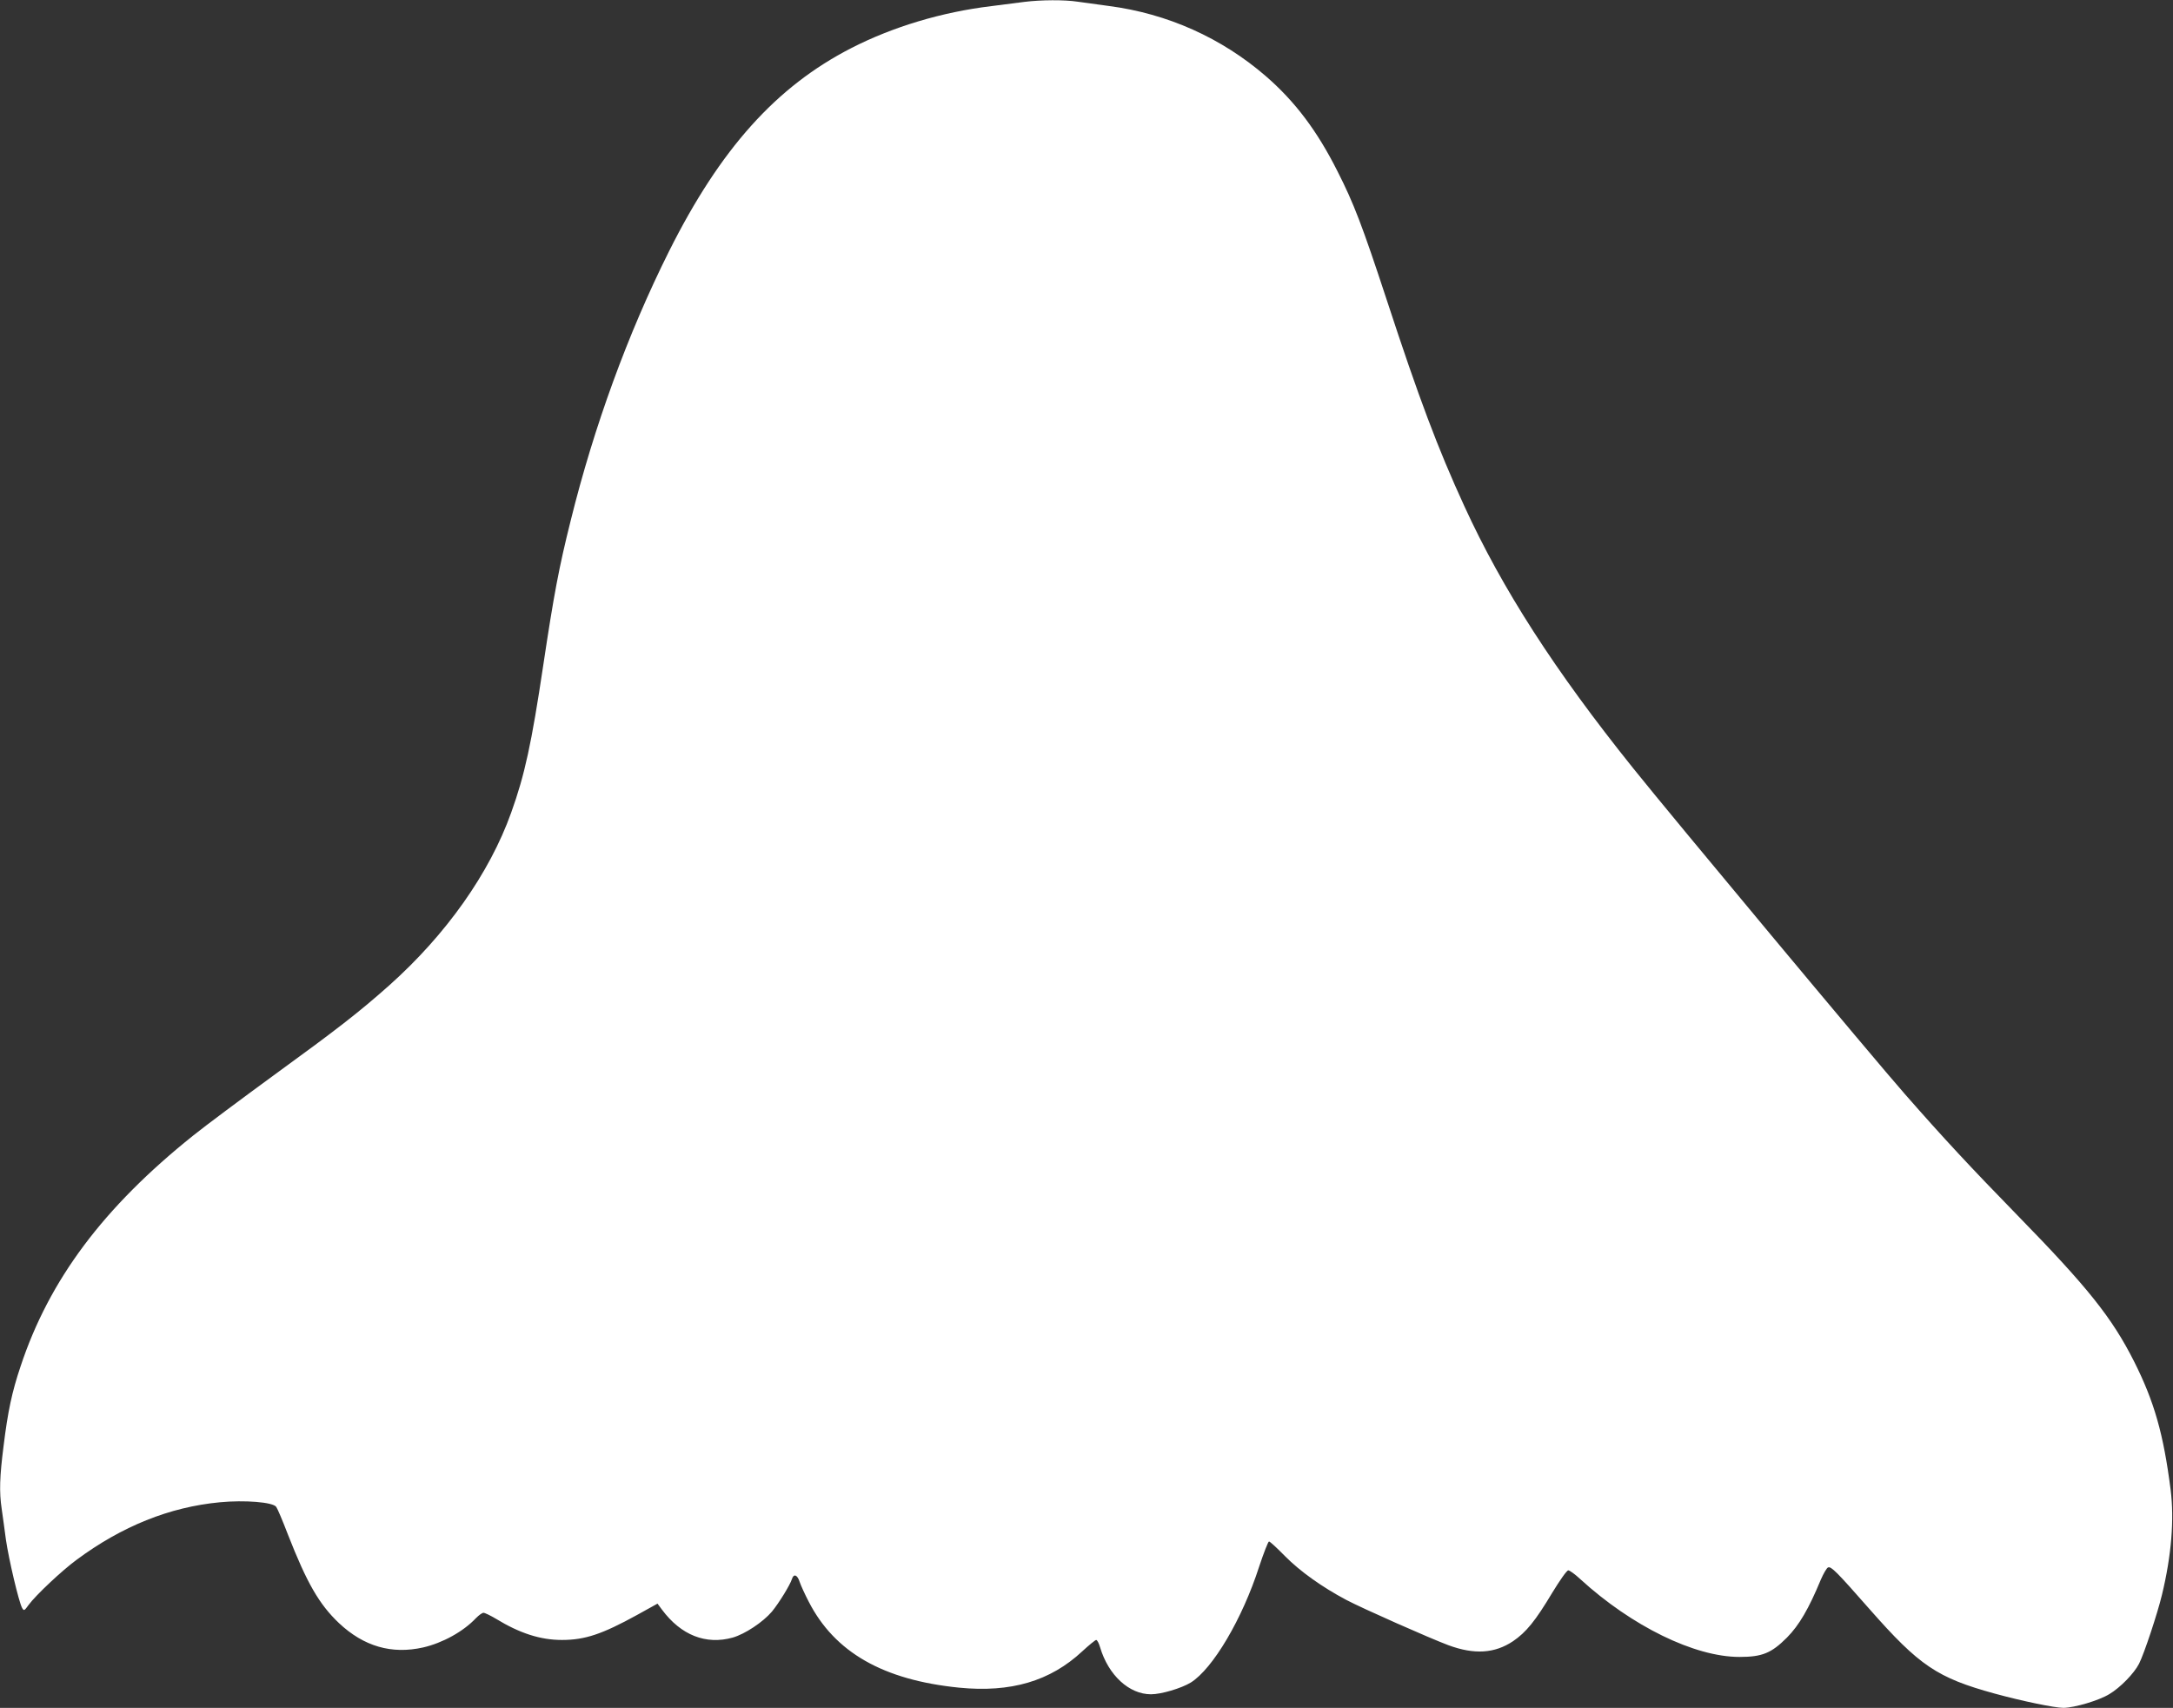 <?xml version="1.0" standalone="no"?>
<!DOCTYPE svg PUBLIC "-//W3C//DTD SVG 20010904//EN"
 "http://www.w3.org/TR/2001/REC-SVG-20010904/DTD/svg10.dtd">
<svg version="1.0" xmlns="http://www.w3.org/2000/svg"
 width="1280pt" height="1006pt" viewBox="0 0 1280 1006"
 preserveAspectRatio="xMidYMid meet">
<rect x="0" y="0" width="1280" height="1006" fill="#333333" stroke="none"/>
<g transform="translate(0,1006) scale(0.1,-0.1)"
fill="#ffffff" stroke="none">
<path d="M6035 10049 c-38 -5 -126 -16 -195 -25 -292 -35 -581 -122 -825 -247
-443 -227 -772 -594 -1074 -1197 -243 -486 -442 -1032 -579 -1585 -70 -279
-100 -441 -162 -854 -69 -461 -109 -646 -189 -868 -127 -356 -383 -718 -718
-1017 -180 -160 -308 -259 -682 -531 -189 -138 -401 -296 -472 -353 -529 -423
-849 -850 -1018 -1361 -50 -148 -75 -265 -100 -469 -23 -180 -26 -270 -11
-370 5 -37 17 -119 25 -182 17 -116 75 -363 95 -401 11 -19 13 -18 39 18 41
56 196 202 282 265 267 198 548 311 844 339 146 14 312 1 332 -27 7 -9 38 -82
69 -163 112 -286 184 -411 301 -522 146 -137 310 -185 496 -143 113 26 236 93
311 173 17 17 36 31 44 31 8 0 41 -16 73 -35 141 -86 262 -125 389 -125 136 0
237 34 444 148 l119 66 26 -35 c112 -151 259 -209 417 -165 73 21 178 91 231
153 41 50 106 155 118 192 10 33 32 25 45 -16 7 -21 31 -74 54 -118 153 -298
438 -461 886 -506 304 -30 536 38 725 214 40 37 77 67 82 67 6 0 16 -19 23
-43 49 -165 171 -277 300 -277 60 0 178 35 234 69 130 81 304 375 403 683 27
81 53 148 58 148 6 0 48 -39 94 -86 89 -90 218 -182 361 -258 99 -52 490 -225
602 -267 152 -56 272 -49 381 24 76 52 130 117 231 286 44 72 85 131 94 131 8
0 40 -23 71 -52 303 -277 673 -458 937 -458 134 0 188 22 280 114 72 73 128
169 199 340 16 37 35 70 43 73 18 8 50 -24 245 -246 293 -333 398 -404 737
-497 161 -44 354 -84 405 -84 65 1 208 43 270 81 64 38 146 122 175 179 30 59
108 294 135 406 56 232 73 443 51 619 -42 328 -96 519 -216 757 -130 257 -272
435 -686 859 -274 281 -437 456 -663 714 -189 215 -1377 1640 -1601 1920 -463
577 -771 1056 -995 1545 -156 340 -266 632 -457 1215 -144 438 -194 568 -289
755 -121 241 -251 412 -421 560 -262 227 -581 370 -928 415 -63 9 -145 20
-182 25 -79 12 -215 11 -313 -1z"/>
</g>
</svg>
